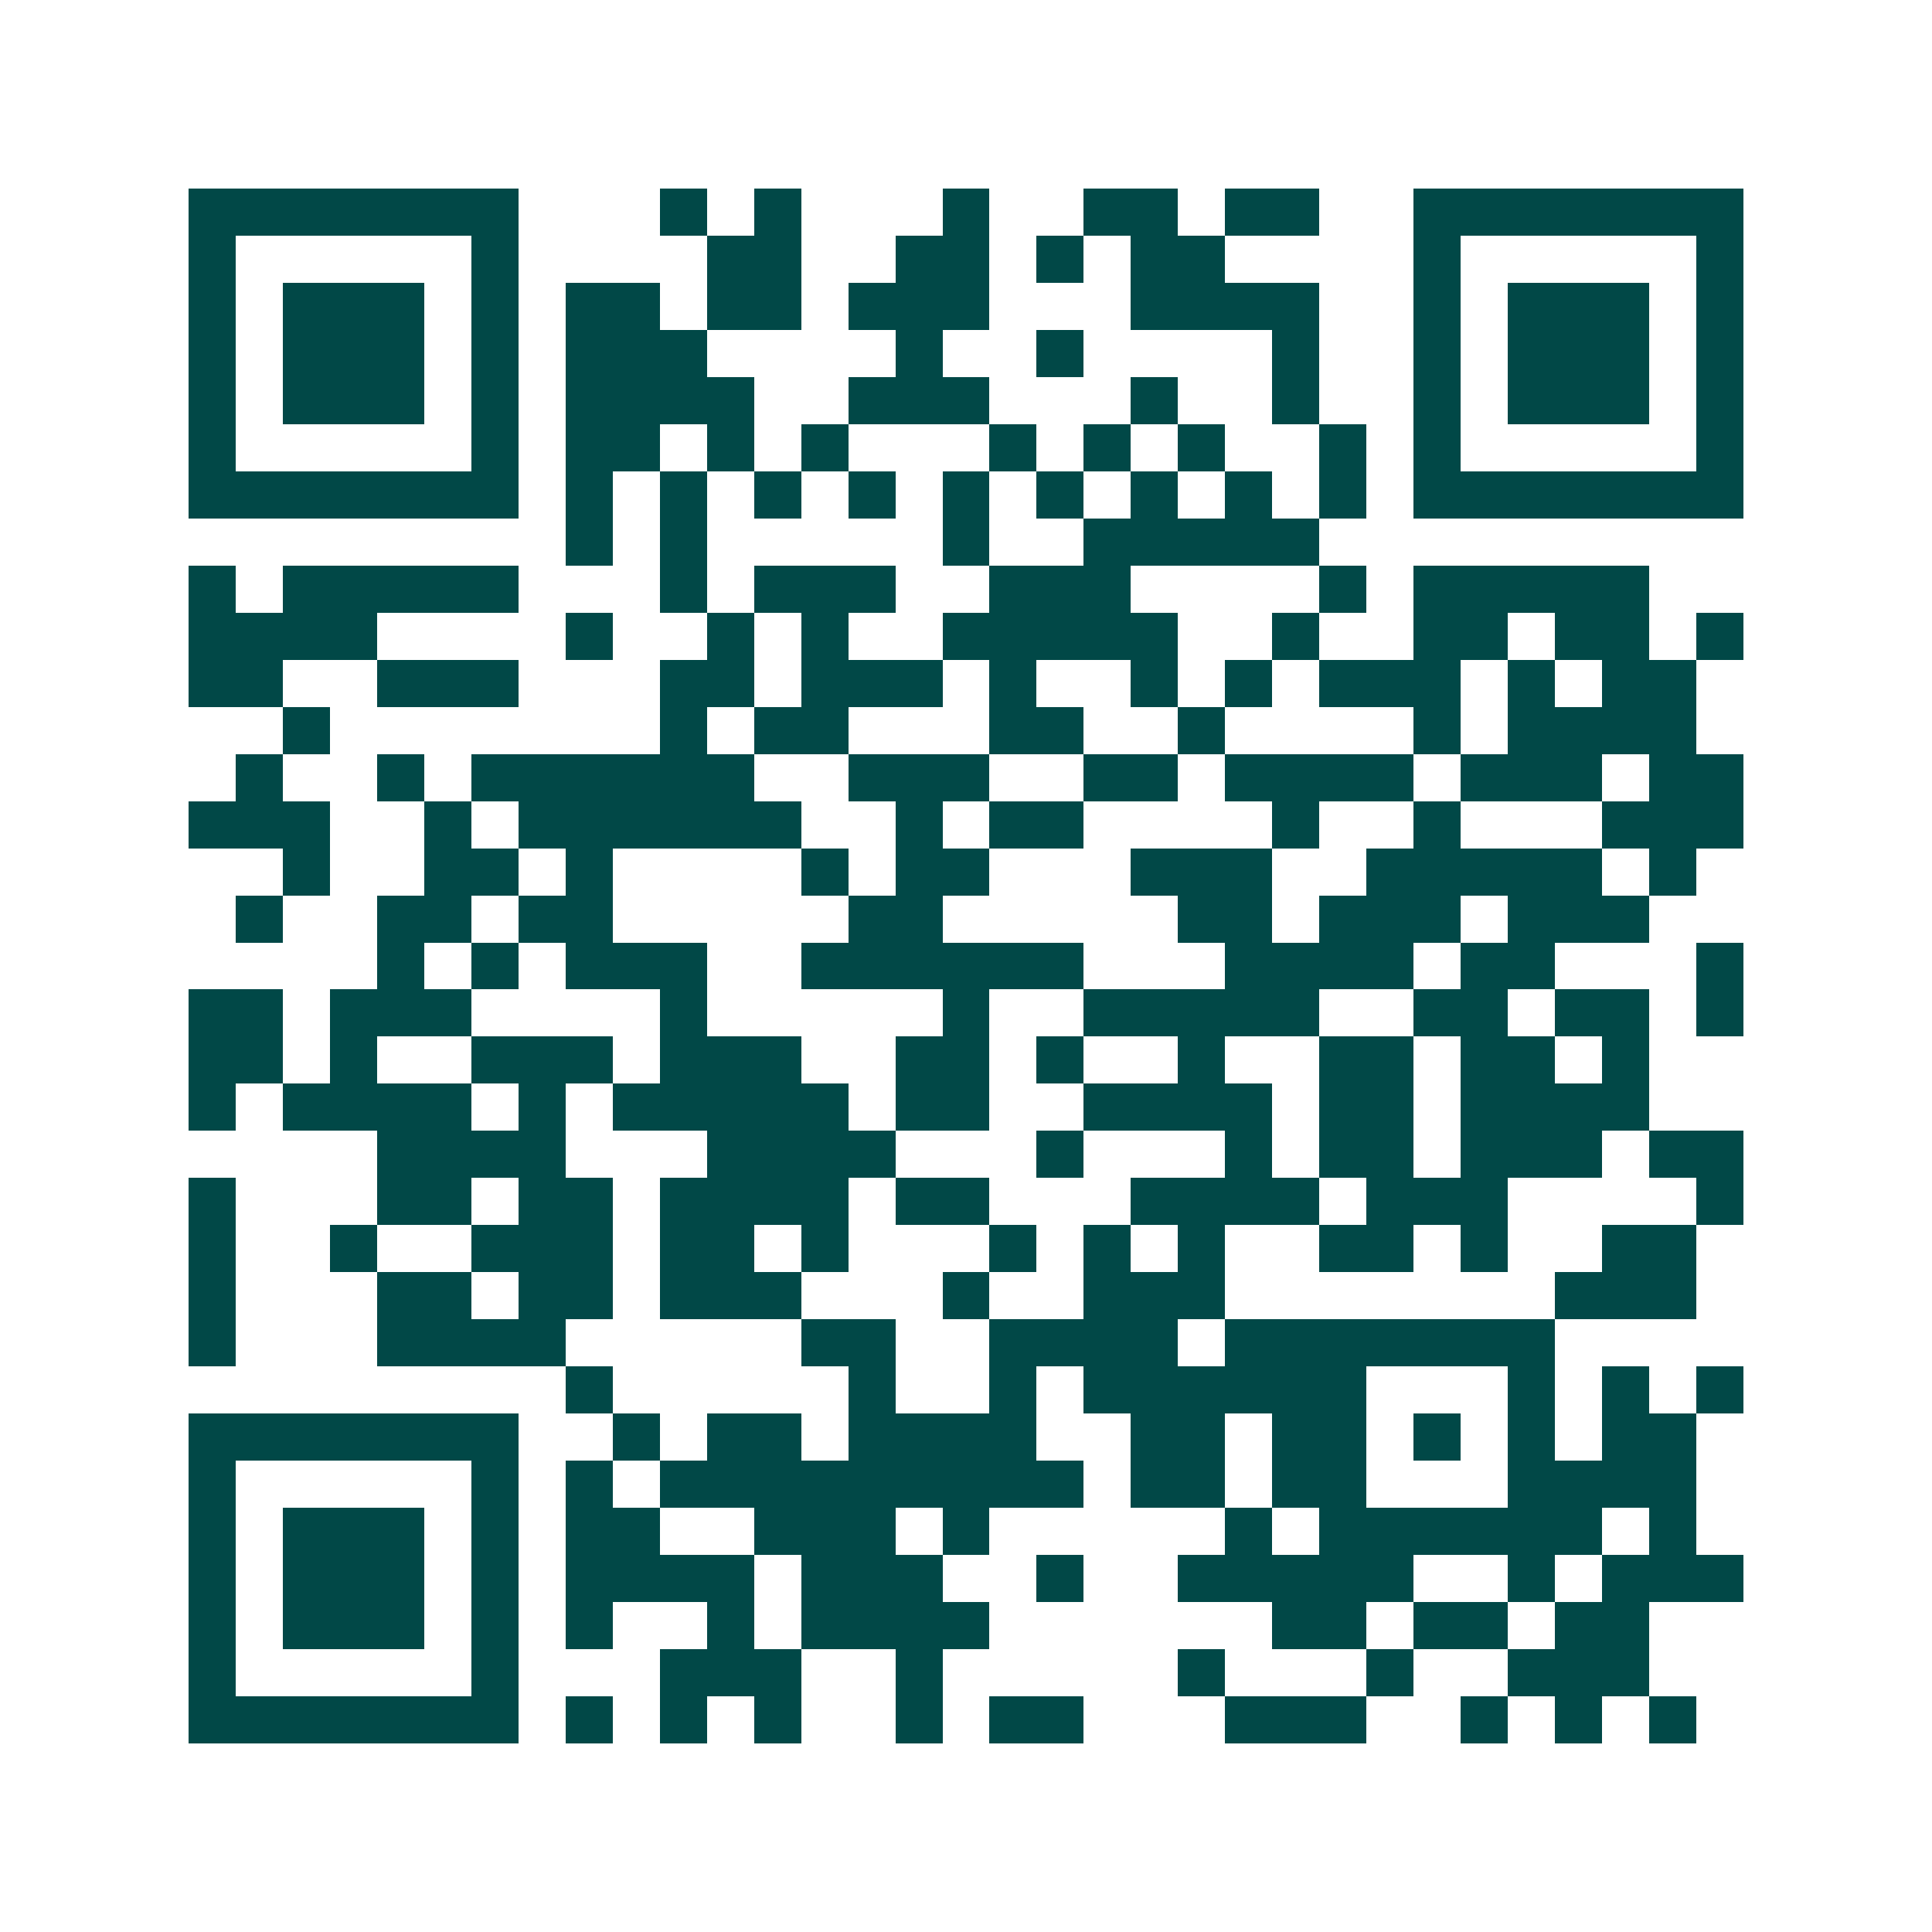 <svg xmlns="http://www.w3.org/2000/svg" width="200" height="200" viewBox="0 0 41 41" shape-rendering="crispEdges"><path fill="#ffffff" d="M0 0h41v41H0z"/><path stroke="#014847" d="M4 4.5h7m3 0h1m1 0h1m3 0h1m2 0h2m1 0h2m2 0h7M4 5.5h1m5 0h1m4 0h2m2 0h2m1 0h1m1 0h2m4 0h1m5 0h1M4 6.5h1m1 0h3m1 0h1m1 0h2m1 0h2m1 0h3m3 0h4m2 0h1m1 0h3m1 0h1M4 7.5h1m1 0h3m1 0h1m1 0h3m4 0h1m2 0h1m4 0h1m2 0h1m1 0h3m1 0h1M4 8.5h1m1 0h3m1 0h1m1 0h4m2 0h3m3 0h1m2 0h1m2 0h1m1 0h3m1 0h1M4 9.5h1m5 0h1m1 0h2m1 0h1m1 0h1m3 0h1m1 0h1m1 0h1m2 0h1m1 0h1m5 0h1M4 10.5h7m1 0h1m1 0h1m1 0h1m1 0h1m1 0h1m1 0h1m1 0h1m1 0h1m1 0h1m1 0h7M12 11.5h1m1 0h1m5 0h1m2 0h5M4 12.5h1m1 0h5m3 0h1m1 0h3m2 0h3m4 0h1m1 0h5M4 13.5h4m4 0h1m2 0h1m1 0h1m2 0h5m2 0h1m2 0h2m1 0h2m1 0h1M4 14.5h2m2 0h3m3 0h2m1 0h3m1 0h1m2 0h1m1 0h1m1 0h3m1 0h1m1 0h2M6 15.5h1m7 0h1m1 0h2m3 0h2m2 0h1m4 0h1m1 0h4M5 16.5h1m2 0h1m1 0h6m2 0h3m2 0h2m1 0h4m1 0h3m1 0h2M4 17.5h3m2 0h1m1 0h6m2 0h1m1 0h2m4 0h1m2 0h1m3 0h3M6 18.5h1m2 0h2m1 0h1m4 0h1m1 0h2m3 0h3m2 0h5m1 0h1M5 19.5h1m2 0h2m1 0h2m5 0h2m5 0h2m1 0h3m1 0h3M8 20.5h1m1 0h1m1 0h3m2 0h6m3 0h4m1 0h2m3 0h1M4 21.5h2m1 0h3m4 0h1m5 0h1m2 0h5m2 0h2m1 0h2m1 0h1M4 22.5h2m1 0h1m2 0h3m1 0h3m2 0h2m1 0h1m2 0h1m2 0h2m1 0h2m1 0h1M4 23.5h1m1 0h4m1 0h1m1 0h5m1 0h2m2 0h4m1 0h2m1 0h4M8 24.5h4m3 0h4m3 0h1m3 0h1m1 0h2m1 0h3m1 0h2M4 25.5h1m3 0h2m1 0h2m1 0h4m1 0h2m3 0h4m1 0h3m4 0h1M4 26.5h1m2 0h1m2 0h3m1 0h2m1 0h1m3 0h1m1 0h1m1 0h1m2 0h2m1 0h1m2 0h2M4 27.5h1m3 0h2m1 0h2m1 0h3m3 0h1m2 0h3m7 0h3M4 28.5h1m3 0h4m5 0h2m2 0h4m1 0h7M12 29.5h1m5 0h1m2 0h1m1 0h6m3 0h1m1 0h1m1 0h1M4 30.5h7m2 0h1m1 0h2m1 0h4m2 0h2m1 0h2m1 0h1m1 0h1m1 0h2M4 31.5h1m5 0h1m1 0h1m1 0h9m1 0h2m1 0h2m3 0h4M4 32.5h1m1 0h3m1 0h1m1 0h2m2 0h3m1 0h1m5 0h1m1 0h6m1 0h1M4 33.5h1m1 0h3m1 0h1m1 0h4m1 0h3m2 0h1m2 0h5m2 0h1m1 0h3M4 34.5h1m1 0h3m1 0h1m1 0h1m2 0h1m1 0h4m6 0h2m1 0h2m1 0h2M4 35.5h1m5 0h1m3 0h3m2 0h1m5 0h1m3 0h1m2 0h3M4 36.5h7m1 0h1m1 0h1m1 0h1m2 0h1m1 0h2m3 0h3m2 0h1m1 0h1m1 0h1"/></svg>

